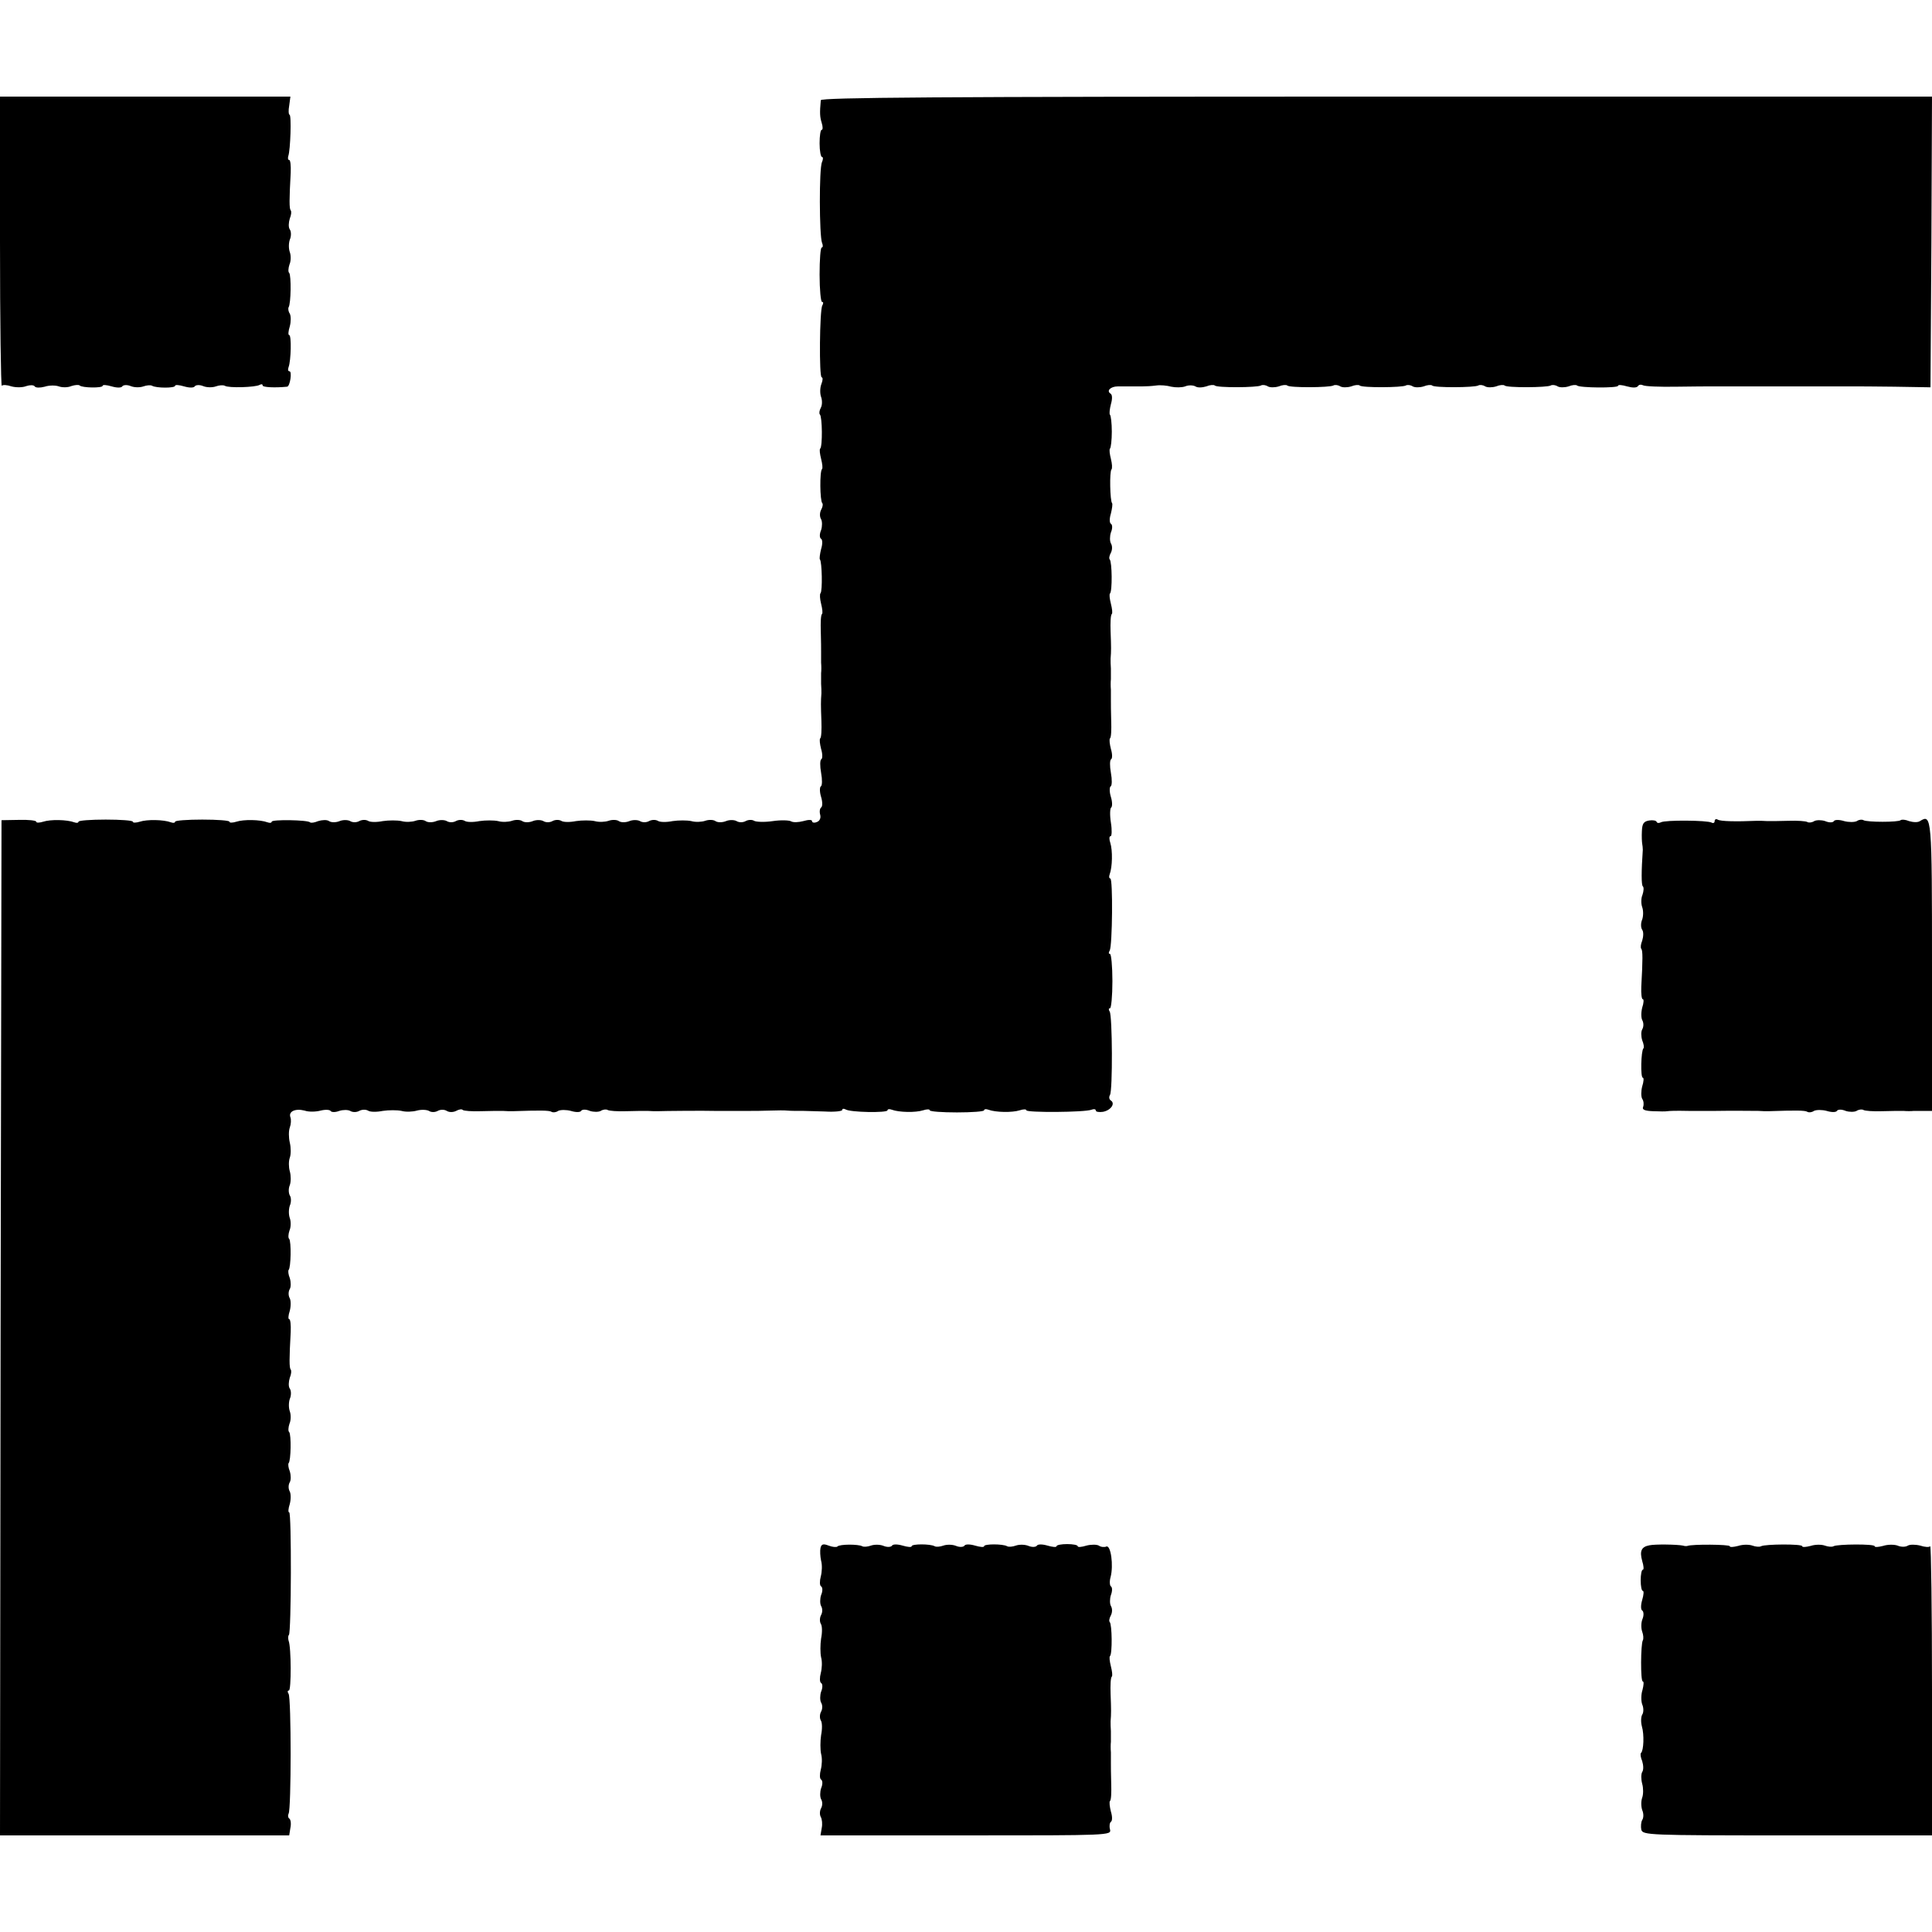 <?xml version="1.0" standalone="no"?>
<!DOCTYPE svg PUBLIC "-//W3C//DTD SVG 20010904//EN"
 "http://www.w3.org/TR/2001/REC-SVG-20010904/DTD/svg10.dtd">
<svg version="1.0" xmlns="http://www.w3.org/2000/svg"
 width="640pt" height="640pt" viewBox="0 0 640 640"
 preserveAspectRatio="xMidYMid meet">
<g transform="translate(0,640) scale(0.1,-0.1)"
fill="#000000" stroke="none">
<path d="M0 5598 c0 -265 3 -479 6 -476 3 4 18 3 32 -2 15 -4 37 -4 49 1 12 4
25 4 28 -1 3 -5 18 -5 33 -1 15 5 36 5 47 1 11 -4 30 -4 41 1 12 4 25 5 28 2
8 -8 76 -9 76 -1 0 4 13 3 30 -2 17 -5 32 -5 35 0 3 5 16 6 28 1 12 -5 31 -5
42 -1 11 4 24 5 29 2 14 -8 76 -8 76 0 0 4 13 3 30 -2 17 -5 32 -5 35 0 3 5
16 6 28 1 12 -5 31 -5 42 -1 11 4 24 5 30 2 12 -8 102 -5 115 3 6 3 10 3 10
-2 0 -6 41 -8 81 -4 10 1 17 51 8 51 -5 0 -6 6 -3 14 8 21 10 106 2 106 -4 0
-3 13 2 29 4 15 4 34 0 42 -5 7 -6 17 -4 21 8 12 9 106 2 114 -4 3 -3 16 1 28
5 11 5 30 1 41 -4 11 -4 29 0 41 5 11 5 27 0 34 -5 7 -4 23 0 36 5 12 6 24 3
27 -5 6 -5 35 0 125 1 23 -1 42 -5 42 -4 0 -5 6 -3 13 7 19 11 137 4 137 -3 0
-4 14 -1 30 l4 30 -481 0 -481 0 0 -482z"/>
<path d="M2719 6068 c-4 -44 -3 -55 3 -75 4 -13 4 -23 0 -23 -4 0 -7 -20 -7
-45 0 -25 4 -45 8 -45 4 0 4 -8 0 -17 -10 -20 -9 -243 0 -267 4 -9 3 -16 -1
-16 -4 0 -7 -40 -7 -90 0 -49 4 -90 8 -90 5 0 5 -5 1 -12 -9 -15 -11 -238 -2
-238 4 0 4 -10 -1 -22 -5 -13 -5 -32 -1 -43 4 -11 4 -27 -1 -36 -5 -9 -6 -19
-3 -22 8 -8 9 -106 1 -113 -3 -3 -1 -18 3 -34 4 -16 6 -31 3 -34 -8 -7 -7
-105 1 -113 3 -3 1 -13 -4 -22 -5 -10 -5 -23 0 -31 4 -7 4 -24 0 -36 -6 -14
-5 -26 0 -29 5 -3 5 -18 0 -34 -4 -16 -6 -32 -4 -34 7 -7 9 -106 2 -112 -3 -4
-2 -19 2 -35 4 -16 6 -31 3 -34 -4 -3 -5 -29 -4 -58 1 -29 1 -60 1 -68 0 -8 0
-24 0 -35 1 -11 1 -27 0 -35 0 -8 0 -24 0 -35 1 -11 1 -26 1 -32 -2 -26 -2
-39 0 -91 1 -29 0 -55 -4 -58 -3 -3 -1 -19 3 -35 5 -16 5 -31 1 -34 -5 -2 -5
-23 -1 -45 4 -22 4 -43 -1 -45 -4 -3 -4 -19 1 -35 5 -16 5 -32 0 -35 -4 -3 -6
-13 -3 -24 3 -11 -2 -21 -11 -24 -9 -4 -16 -2 -16 3 0 5 -12 5 -29 0 -15 -4
-33 -5 -40 -1 -6 4 -34 5 -61 1 -27 -4 -55 -3 -62 1 -6 4 -19 4 -28 -1 -9 -5
-22 -5 -30 0 -7 4 -23 5 -35 0 -12 -5 -28 -5 -35 0 -7 5 -23 5 -34 1 -12 -4
-32 -5 -46 -1 -14 3 -42 3 -62 0 -20 -4 -42 -4 -49 1 -7 4 -20 4 -29 -1 -9 -5
-22 -5 -30 0 -7 4 -23 5 -35 0 -12 -5 -28 -5 -35 0 -7 5 -23 5 -34 1 -12 -4
-32 -5 -46 -1 -14 3 -42 3 -62 0 -20 -4 -42 -4 -49 1 -7 4 -20 4 -29 -1 -9 -5
-22 -5 -30 0 -7 4 -23 5 -35 0 -12 -5 -28 -5 -35 0 -7 5 -23 5 -34 1 -12 -4
-32 -5 -46 -1 -14 3 -42 3 -62 0 -20 -4 -42 -4 -49 1 -7 4 -20 4 -29 -1 -9 -5
-22 -5 -30 0 -7 4 -23 5 -35 0 -12 -5 -28 -5 -35 0 -7 5 -23 5 -34 1 -12 -4
-32 -5 -46 -1 -14 3 -42 3 -62 0 -20 -4 -42 -4 -49 1 -7 4 -20 4 -29 -1 -9 -5
-22 -5 -30 0 -7 4 -23 5 -35 0 -12 -5 -28 -5 -35 0 -7 5 -23 4 -36 0 -12 -5
-24 -7 -27 -4 -8 8 -127 10 -127 2 0 -4 -6 -5 -14 -2 -24 9 -79 10 -103 2 -13
-4 -23 -4 -23 0 0 4 -40 7 -90 7 -49 0 -90 -3 -90 -7 0 -4 -6 -5 -14 -2 -24 9
-79 10 -103 2 -13 -4 -23 -4 -23 0 0 4 -40 7 -90 7 -49 0 -90 -3 -90 -7 0 -4
-6 -5 -14 -2 -24 9 -79 10 -103 2 -13 -4 -23 -4 -23 0 0 4 -26 7 -57 6 l-58
-1 -3 -1681 -2 -1682 479 0 479 0 4 25 c3 14 1 28 -4 31 -4 3 -5 10 -2 16 9
15 9 382 0 397 -4 6 -4 11 1 11 8 0 8 143 -1 165 -2 7 -2 16 1 19 8 8 9 406 1
406 -4 0 -3 13 2 28 4 16 4 35 -1 43 -4 8 -4 21 1 29 4 7 4 23 0 36 -5 12 -6
24 -4 27 8 8 9 95 2 103 -4 3 -3 16 1 28 5 11 5 30 1 41 -4 11 -4 29 0 41 5
11 5 27 0 34 -5 7 -4 23 0 36 5 12 6 24 3 27 -5 6 -5 35 0 125 1 23 -1 42 -5
42 -4 0 -3 13 2 28 4 16 4 35 -1 43 -4 8 -4 21 1 29 4 7 4 23 0 36 -5 12 -6
24 -4 27 8 8 9 95 2 103 -4 3 -3 16 1 28 5 11 5 30 1 41 -4 11 -4 29 0 41 5
11 5 27 0 34 -4 7 -5 23 0 34 4 11 4 32 0 46 -4 14 -4 34 0 45 4 11 4 33 0 50
-4 17 -4 39 0 50 4 11 5 26 2 34 -7 19 16 30 47 22 14 -5 38 -4 53 0 16 4 30
3 33 -1 3 -5 16 -5 29 0 12 4 29 4 36 0 8 -5 21 -5 30 0 9 5 22 5 29 1 7 -5
29 -5 49 -1 20 3 48 3 62 0 14 -4 37 -3 51 1 15 4 32 3 40 -1 7 -5 20 -5 29 0
9 5 22 5 30 0 8 -5 21 -5 31 0 9 5 19 7 22 3 4 -3 30 -5 59 -4 29 1 62 1 73 1
11 -1 26 -1 33 -1 90 3 121 3 129 -2 5 -3 15 -2 22 3 8 4 27 4 42 0 16 -5 31
-5 34 0 3 5 15 6 29 0 12 -4 29 -4 36 0 8 5 18 6 23 3 5 -3 32 -5 61 -4 28 1
60 1 71 1 11 -1 26 -1 33 -1 21 1 160 2 187 1 8 0 22 0 30 0 8 0 22 0 30 0 8
0 22 0 30 0 8 0 23 0 33 0 9 0 37 0 62 1 25 1 51 1 58 0 12 -1 30 -1 55 -1 6
0 38 -1 70 -2 31 -2 57 1 57 5 0 5 5 5 11 2 15 -10 139 -12 139 -3 0 4 6 5 14
2 24 -9 79 -10 104 -2 12 4 22 4 22 0 0 -4 40 -7 90 -7 49 0 90 3 90 7 0 4 6
5 14 2 24 -9 79 -10 104 -2 12 4 22 4 22 0 0 -8 194 -7 216 2 8 3 14 2 14 -3
0 -4 11 -6 24 -4 26 5 42 28 25 38 -5 4 -6 11 -2 18 9 14 8 261 -1 276 -4 6
-4 11 1 11 4 0 8 40 8 90 0 49 -4 90 -8 90 -5 0 -5 5 -1 11 9 16 11 239 2 239
-4 0 -5 6 -2 14 9 24 10 79 2 104 -4 12 -4 22 1 22 4 0 5 20 1 45 -4 25 -3 48
1 50 4 3 4 19 -1 35 -5 16 -5 32 -1 35 5 2 5 23 1 45 -4 22 -4 43 1 45 4 3 4
18 -1 34 -4 16 -6 32 -3 35 4 3 5 29 4 58 -1 29 -1 60 -1 68 0 8 0 24 0 35 -1
11 -1 27 0 35 0 8 0 24 0 35 -1 11 -1 26 -1 33 2 25 2 38 0 90 -1 29 0 55 4
58 3 3 1 18 -3 34 -4 16 -6 31 -3 34 8 7 7 105 -1 113 -3 3 -1 13 4 22 5 10 5
23 0 31 -4 7 -4 24 0 36 6 14 5 26 0 29 -5 3 -5 18 0 34 4 16 6 32 4 34 -7 7
-9 106 -2 112 3 4 2 19 -2 35 -4 16 -6 31 -3 34 3 3 6 28 6 56 0 28 -3 53 -6
56 -3 3 -1 19 3 35 5 17 5 31 -1 35 -15 9 0 24 24 24 12 0 30 0 40 0 9 0 27 0
40 0 12 0 33 1 47 3 14 2 36 0 50 -4 14 -3 35 -3 46 1 11 5 27 4 34 0 7 -5 23
-4 36 0 12 5 25 6 28 3 7 -8 141 -7 153 0 5 3 15 2 23 -3 7 -4 23 -4 36 0 12
5 25 6 28 3 7 -8 141 -7 153 0 5 3 15 2 23 -3 7 -4 23 -4 36 0 12 5 25 6 28 3
7 -8 141 -7 153 0 5 3 15 2 23 -3 7 -4 23 -4 36 0 12 5 25 6 28 3 7 -8 141 -7
153 0 5 3 15 2 23 -3 7 -4 23 -4 36 0 12 5 25 6 28 3 7 -8 141 -7 153 0 5 3
15 2 23 -3 7 -4 23 -4 36 0 12 5 25 6 28 3 8 -8 136 -9 136 -1 0 4 13 3 30 -2
18 -5 32 -5 36 1 3 5 10 6 16 3 6 -4 56 -6 112 -5 56 1 108 1 116 1 8 0 116 0
240 0 124 0 230 0 235 0 6 0 64 0 130 -1 l120 -2 3 481 2 482 -1840 0 c-1465
0 -1840 -3 -1841 -12z"/>
<path d="M5463 3682 c-18 -3 -23 -10 -24 -35 -1 -18 0 -36 1 -42 1 -5 2 -14 2
-20 -5 -72 -5 -116 0 -121 4 -3 3 -16 -1 -28 -5 -11 -5 -30 -1 -41 4 -11 4
-29 0 -41 -5 -11 -5 -27 0 -34 5 -7 4 -23 0 -36 -5 -12 -6 -24 -3 -27 5 -6 5
-35 0 -125 -1 -23 1 -42 5 -42 4 0 3 -13 -2 -28 -4 -16 -4 -35 1 -43 4 -8 4
-21 -1 -29 -4 -7 -4 -23 0 -36 5 -12 7 -24 4 -27 -8 -8 -10 -97 -2 -97 4 0 3
-13 -2 -29 -4 -15 -4 -34 0 -41 5 -7 6 -19 3 -27 -4 -9 6 -13 33 -14 22 -1 43
-1 47 0 7 1 26 2 70 1 9 0 24 0 32 0 8 0 22 0 30 0 8 0 22 0 30 0 50 1 123 0
140 0 11 -1 26 -1 33 -1 90 3 121 3 129 -2 5 -3 15 -2 22 3 8 4 27 4 42 0 16
-5 31 -5 34 0 3 5 15 6 29 0 12 -4 29 -4 36 0 8 5 18 6 23 3 5 -3 32 -5 61 -4
28 1 60 1 71 1 11 -1 27 -1 35 0 8 0 25 0 38 0 l22 0 0 479 c0 498 -1 505 -40
481 -7 -5 -23 -4 -36 0 -12 5 -24 6 -28 3 -7 -7 -111 -7 -123 0 -5 3 -15 2
-22 -3 -8 -4 -27 -4 -42 0 -16 5 -31 5 -34 0 -3 -5 -15 -6 -29 0 -12 4 -29 4
-36 0 -8 -5 -18 -6 -23 -3 -5 3 -32 5 -61 4 -28 -1 -60 -1 -71 -1 -11 1 -27 1
-35 1 -69 -3 -121 -2 -130 4 -5 3 -10 1 -10 -5 0 -6 -5 -8 -10 -5 -14 8 -155
9 -168 1 -6 -3 -12 -3 -14 1 -1 5 -13 7 -25 5z"/>
<path d="M2718 1272 c-2 -9 -1 -28 2 -42 4 -14 3 -37 -1 -52 -4 -15 -4 -30 1
-33 5 -3 6 -15 0 -29 -4 -12 -4 -29 0 -36 5 -8 5 -21 0 -30 -5 -9 -5 -22 -1
-29 5 -7 5 -29 1 -49 -3 -20 -3 -48 0 -62 4 -14 3 -37 -1 -52 -4 -15 -4 -30 1
-33 5 -3 6 -15 0 -29 -4 -12 -4 -29 0 -36 5 -8 5 -21 0 -30 -5 -9 -5 -22 -1
-29 5 -7 5 -29 1 -49 -3 -20 -3 -48 0 -62 4 -14 3 -37 -1 -52 -4 -15 -4 -30 1
-33 5 -3 6 -15 0 -29 -4 -12 -4 -29 0 -36 5 -8 5 -21 0 -30 -5 -9 -5 -22 -1
-29 4 -7 6 -23 3 -37 l-4 -24 482 0 c477 0 482 0 477 20 -3 11 -1 22 3 25 5 3
5 18 0 34 -4 16 -6 32 -3 35 4 3 5 29 4 58 -1 29 -1 60 -1 68 0 8 0 24 0 35
-1 11 -1 27 0 35 0 8 0 24 0 35 -1 11 -1 26 -1 33 2 25 2 38 0 90 -1 29 0 55
4 58 3 3 1 18 -3 34 -4 16 -6 31 -3 34 8 7 7 105 -1 113 -3 3 -1 13 4 22 5 10
5 23 0 31 -4 7 -4 24 0 36 5 13 5 26 0 29 -4 3 -5 17 -1 31 10 38 1 106 -14
101 -6 -3 -18 -2 -25 3 -7 4 -26 4 -41 0 -16 -5 -29 -6 -29 -2 0 4 -16 7 -35
7 -19 0 -35 -3 -35 -7 0 -4 -13 -3 -30 2 -17 5 -32 5 -35 0 -3 -5 -16 -6 -28
-1 -12 5 -31 5 -42 1 -11 -4 -24 -5 -29 -2 -14 8 -76 8 -76 0 0 -4 -13 -3 -30
2 -17 5 -32 5 -35 0 -3 -5 -16 -6 -28 -1 -12 5 -31 5 -42 1 -11 -4 -24 -5 -29
-2 -14 8 -76 8 -76 0 0 -4 -13 -3 -30 2 -17 5 -32 5 -35 0 -3 -5 -16 -6 -28
-1 -12 5 -31 5 -42 1 -11 -4 -24 -5 -29 -2 -13 7 -75 7 -82 -1 -3 -3 -16 -2
-29 3 -18 7 -24 5 -27 -8z"/>
<path d="M5464 1281 c-27 -5 -33 -19 -24 -52 5 -16 6 -29 2 -29 -4 0 -7 -16
-7 -35 0 -19 3 -35 7 -35 4 0 3 -13 -2 -30 -5 -17 -5 -32 0 -35 5 -3 6 -16 1
-28 -5 -12 -5 -31 -1 -42 4 -11 5 -24 2 -29 -7 -13 -8 -136 0 -136 4 0 3 -12
-1 -28 -5 -15 -5 -37 -1 -48 5 -11 5 -27 0 -34 -4 -7 -5 -24 -1 -39 8 -27 6
-80 -3 -88 -3 -3 -1 -15 4 -27 4 -13 5 -29 0 -36 -4 -7 -4 -24 0 -39 4 -14 4
-35 0 -46 -4 -11 -4 -29 0 -41 5 -11 5 -26 0 -33 -4 -7 -5 -22 -3 -32 5 -18
23 -19 484 -19 l479 0 0 482 c0 265 -3 479 -6 476 -3 -4 -18 -3 -33 2 -16 4
-34 4 -41 0 -7 -5 -23 -5 -34 0 -11 4 -33 4 -48 -1 -16 -4 -28 -5 -28 -1 0 8
-123 7 -136 0 -5 -3 -18 -2 -29 2 -11 4 -32 4 -47 -1 -16 -4 -28 -5 -28 -1 0
8 -123 7 -136 0 -5 -3 -18 -2 -29 2 -11 4 -32 4 -47 -1 -16 -4 -28 -5 -28 -1
0 6 -125 7 -140 1 -3 -1 -9 -1 -15 1 -20 4 -93 5 -111 1z"/>
</g>
</svg>
